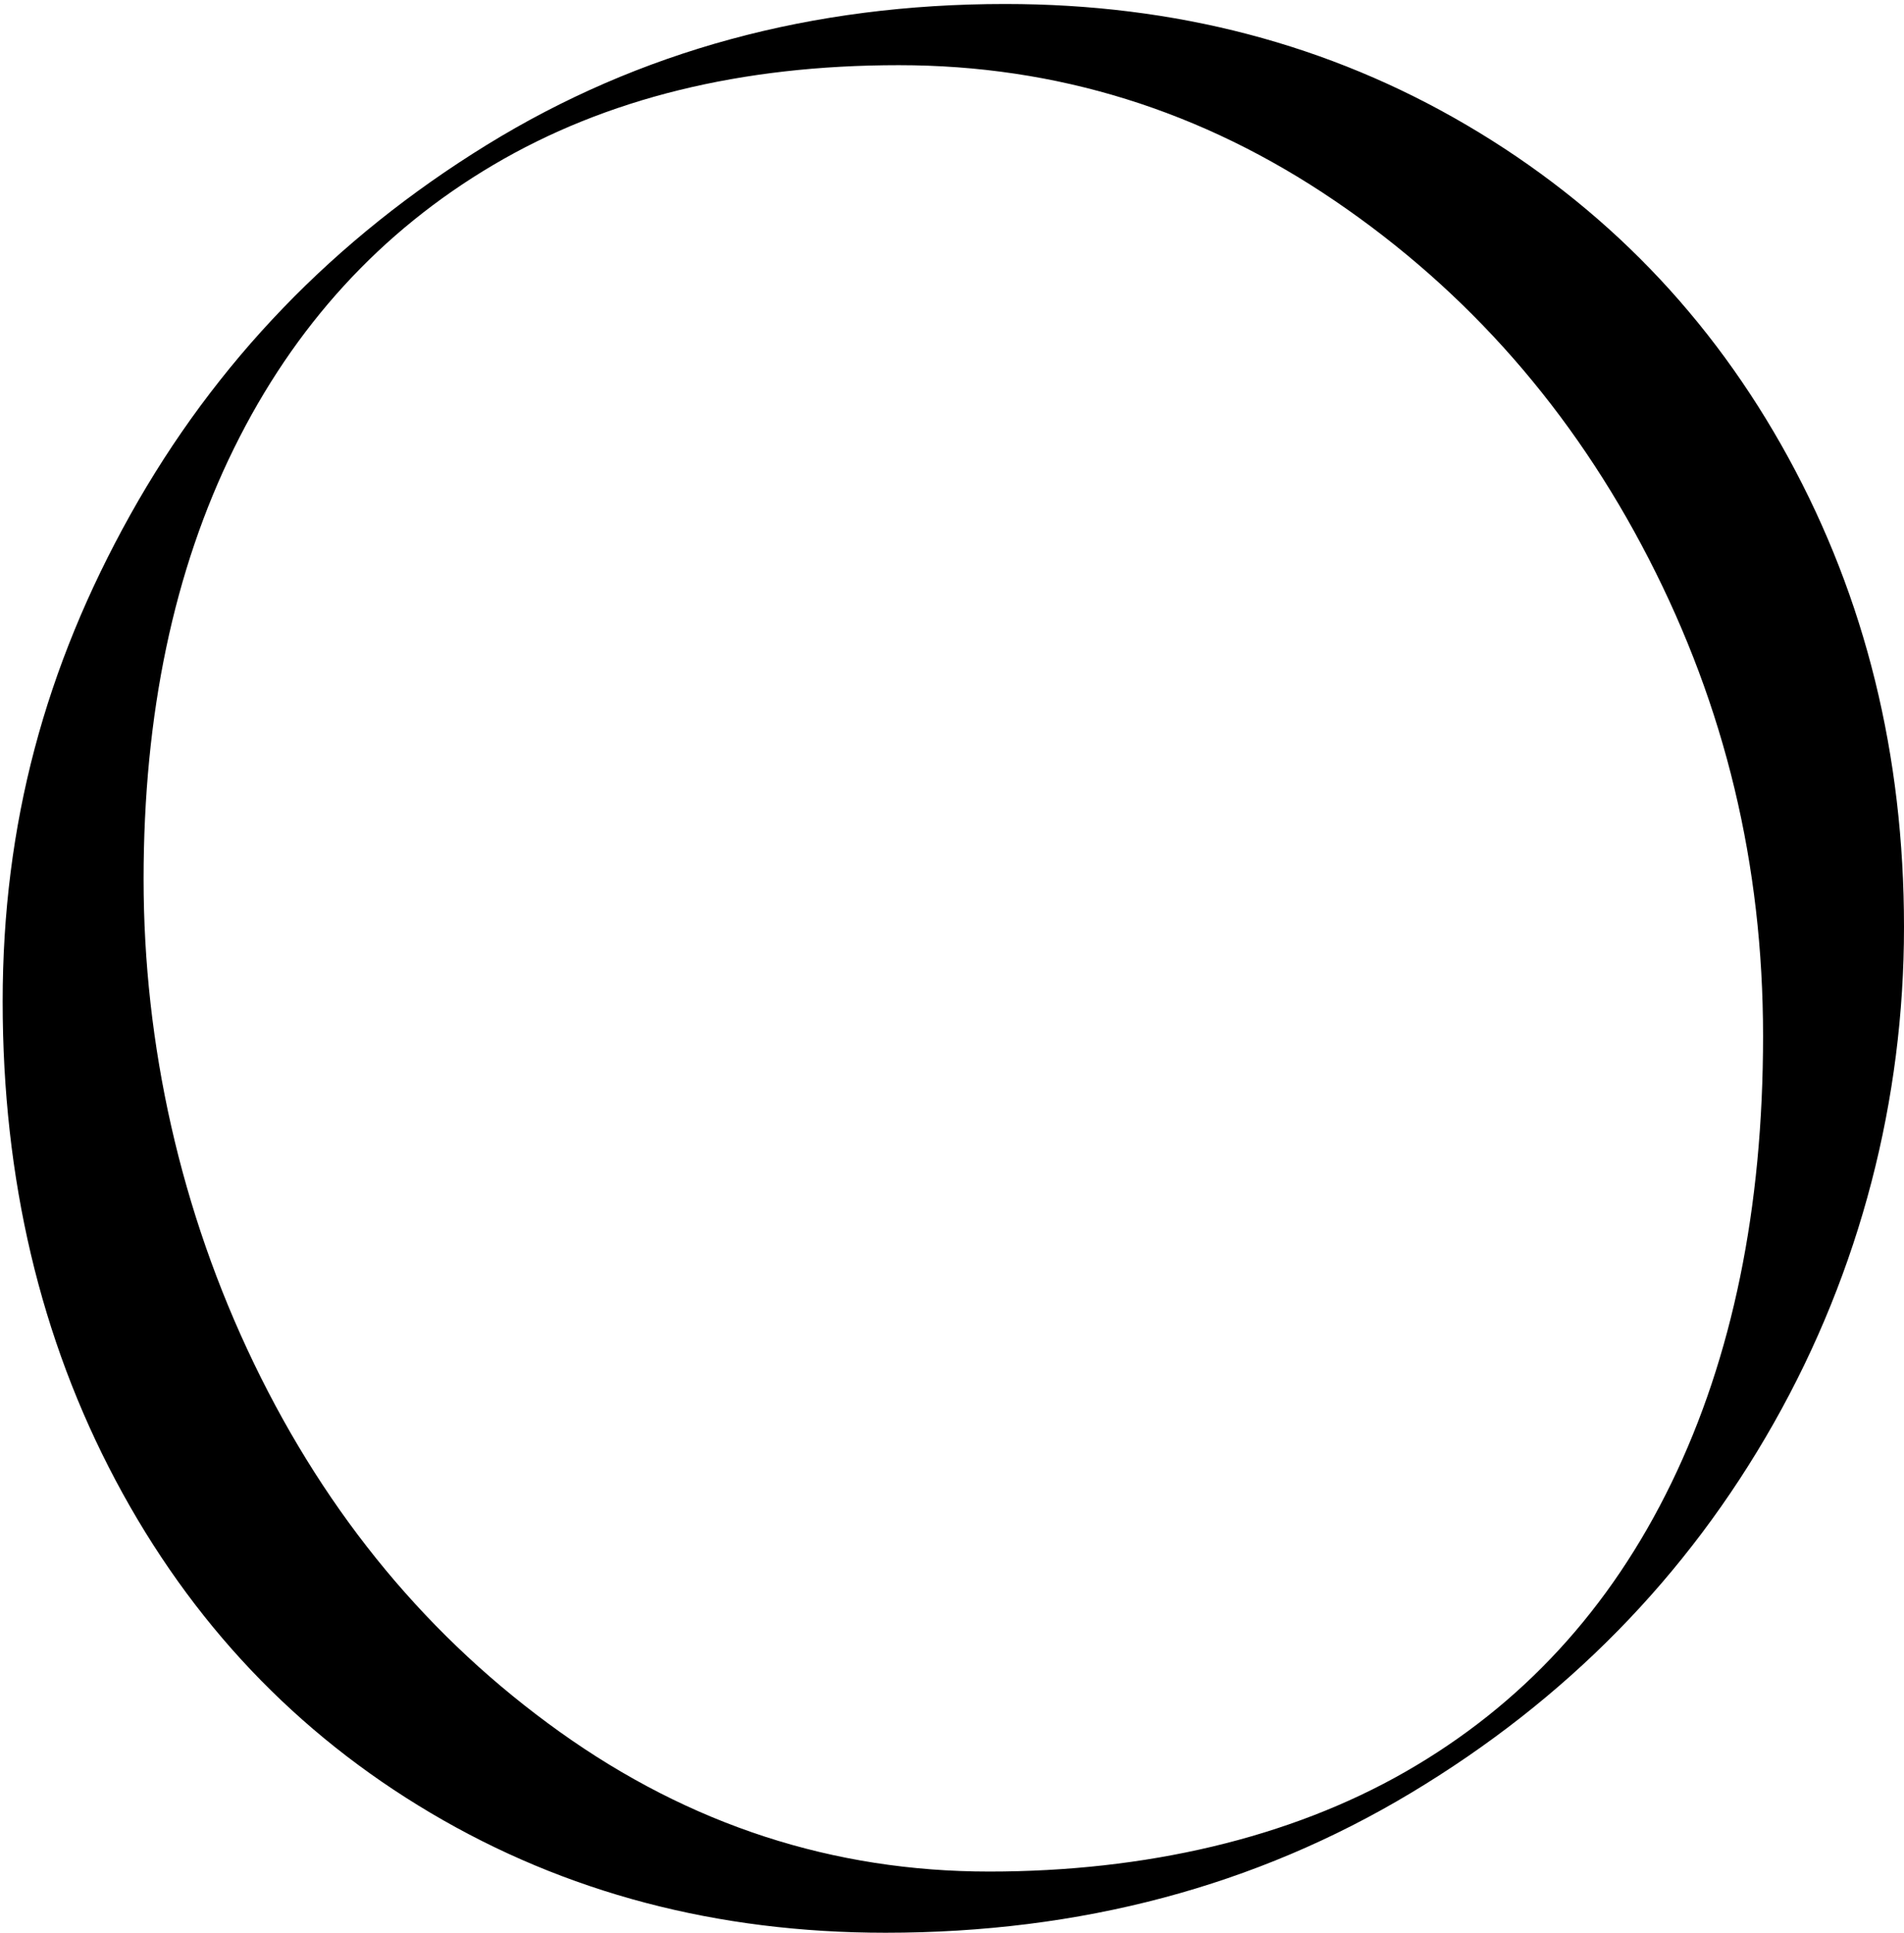 <?xml version="1.0" encoding="UTF-8"?><svg id="_レイヤー_2" xmlns="http://www.w3.org/2000/svg" viewBox="0 0 85.92 87.18"><g id="_編集モード"><path d="M19.44,81.78c-6.08-3.6-10.82-8.6-14.22-15C1.82,60.38.12,53.18.12,45.18s1.92-15.08,5.76-21.96c3.84-6.88,9.2-12.44,16.08-16.68C28.84,2.3,36.64.18,45.36.18c7.68,0,14.62,1.82,20.82,5.46,6.2,3.64,11.04,8.64,14.52,15,3.48,6.36,5.22,13.42,5.22,21.18s-1.96,15.46-5.88,22.38-9.38,12.48-16.38,16.68-14.9,6.3-23.7,6.3c-7.6,0-14.44-1.8-20.52-5.4h0ZM63.42,79.92c5.24-3,9.24-7.34,12-13.02,2.76-5.68,4.14-12.4,4.14-20.16s-1.72-14.86-5.16-21.54-8.16-12.06-14.16-16.14-12.56-6.12-19.68-6.12-13.22,1.5-18.3,4.5-8.98,7.26-11.7,12.78c-2.72,5.52-4.08,12-4.08,19.44s1.66,14.96,4.98,21.84,7.92,12.42,13.8,16.62,12.34,6.3,19.38,6.3,13.54-1.5,18.78-4.5h0Z"/></g></svg>